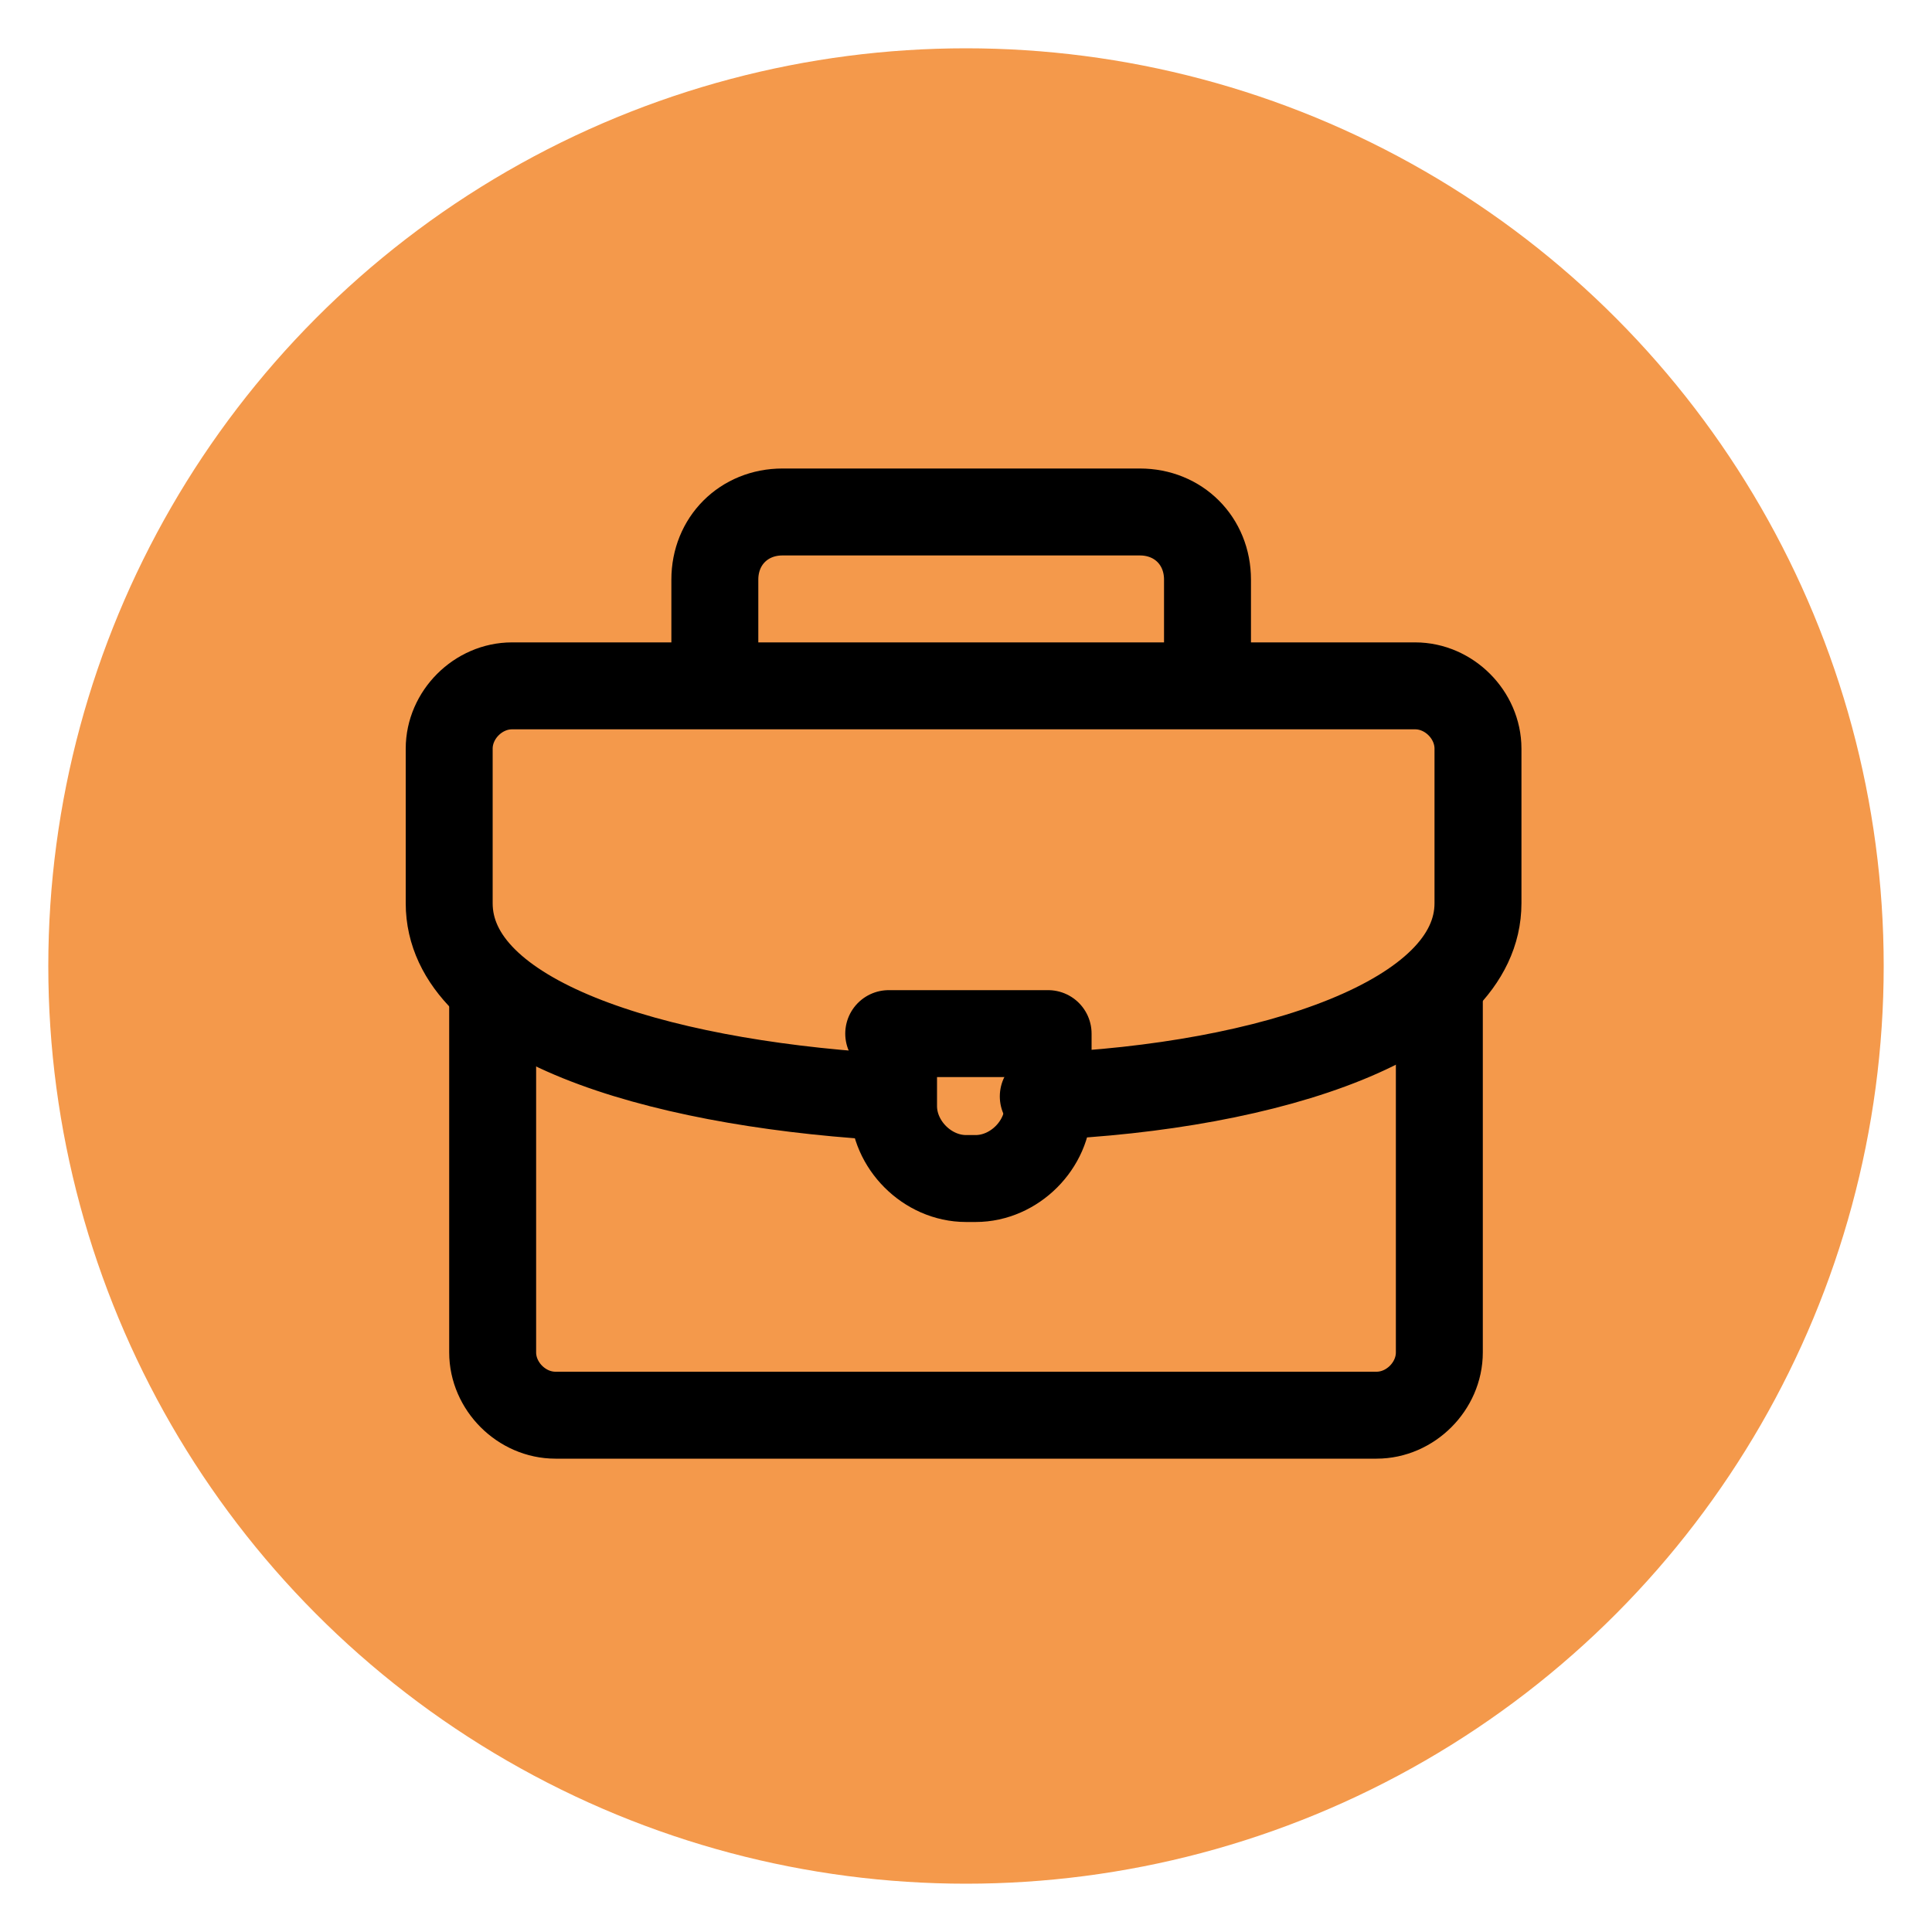 <?xml version="1.0" encoding="UTF-8"?>
<svg id="Camada_1" xmlns="http://www.w3.org/2000/svg" version="1.1" viewBox="0 0 40 40">
  <!-- Generator: Adobe Illustrator 29.3.1, SVG Export Plug-In . SVG Version: 2.1.0 Build 151)  -->
  <defs>
    <style>
      .st0 {
        fill: #f4994b;
      }

      .st1 {
        fill: none;
        stroke: #000;
        stroke-linecap: round;
        stroke-linejoin: round;
        stroke-width: 1.8px;
      }
    </style>
  </defs>
  <circle class="st0" cx="20" cy="20" r="19"/>
  <g>
    <path class="st1" d="M14.8,14v-2c0-.8.6-1.4,1.4-1.4h7.4c.8,0,1.4.6,1.4,1.4v2"/>
    <path class="st1" d="M29.8,20.4v7.6c0,.7-.6,1.3-1.3,1.3H11.5c-.7,0-1.3-.6-1.3-1.3v-7.5"/>
    <path class="st1" d="M18.2,22.7c-4.7-.3-8.9-1.6-8.9-4v-3.2c0-.7.6-1.3,1.3-1.3h18.7c.7,0,1.3.6,1.3,1.3v3.2c0,2.4-4.3,3.8-9,4"/>
    <path class="st1" d="M18.4,21.4h3.3v1.5c0,.8-.7,1.5-1.5,1.5h-.2c-.8,0-1.5-.7-1.5-1.5v-1.5Z"/>
  </g>
</svg>
